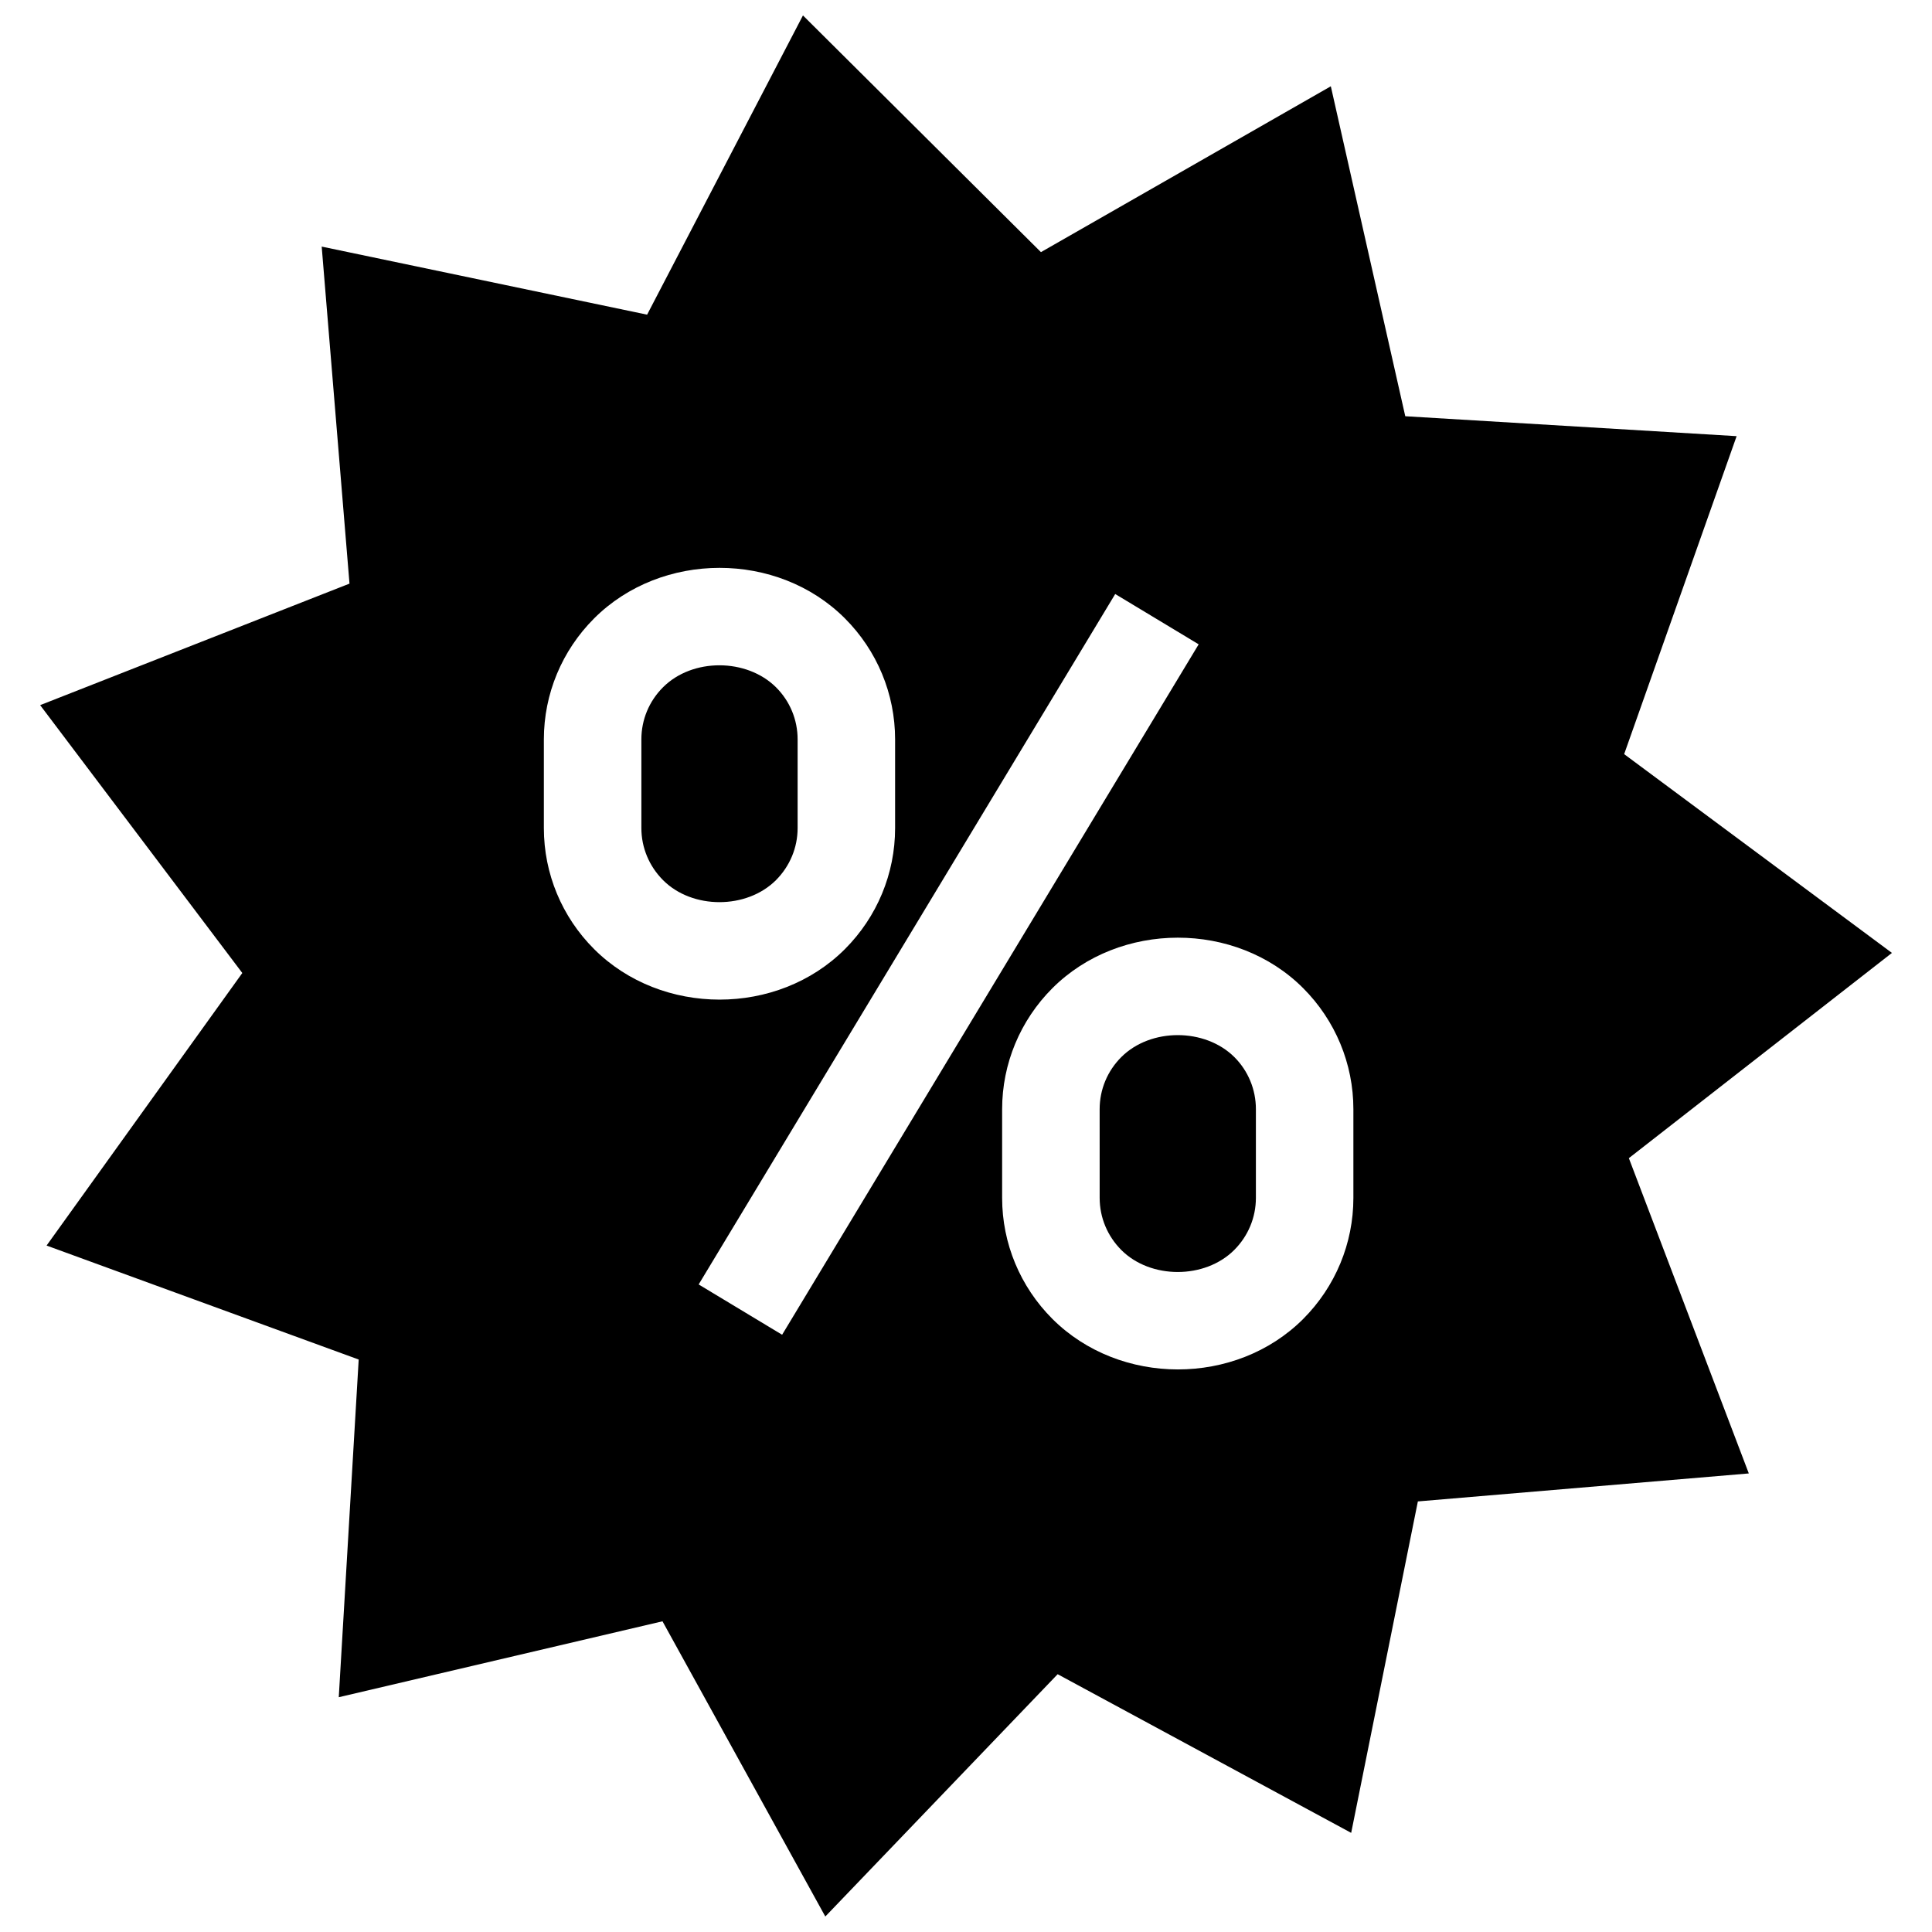 <?xml version="1.0" encoding="UTF-8"?>
<!-- Uploaded to: SVG Repo, www.svgrepo.com, Generator: SVG Repo Mixer Tools -->
<svg width="800px" height="800px" version="1.1" viewBox="144 144 512 512" xmlns="http://www.w3.org/2000/svg">
 <defs>
  <clipPath id="a">
   <path d="m154 148.09h492v503.81h-492z"/>
  </clipPath>
 </defs>
 <g clip-path="url(#a)">
  <path d="m367.91 307.88c8.516 8.523 13.301 20 13.301 32.062v23.52c0 12.062-4.785 23.539-13.301 32.062-17.863 17.863-48.598 17.824-66.461 0-8.535-8.523-13.32-20-13.32-32.062v-23.52c0-12.051 4.785-23.52 13.312-32.051 17.852-17.848 48.613-17.887 66.469-0.012m54.977 98.012c17.844-17.836 48.629-17.887 66.473-0.012 8.516 8.535 13.301 20.012 13.301 32.062v23.52c0 12.062-4.785 23.539-13.301 32.074-17.863 17.863-48.586 17.816-66.453 0-8.535-8.535-13.332-20-13.332-32.074v-23.52c0-12.051 4.797-23.527 13.312-32.051zm16.656-104.47 22.117 13.332-110.39 182.97-22.117-13.332zm-119.83 24.707c-3.688 3.68-5.742 8.594-5.742 13.805v23.52c0 5.199 2.074 10.117 5.754 13.805 7.758 7.777 22.156 7.75 29.918-0.012 3.668-3.68 5.734-8.605 5.734-13.793v-23.52c0-5.188-2.035-10.117-5.715-13.785-7.781-7.746-22.168-7.809-29.949-0.02zm121.44 98.012c-3.68 3.68-5.734 8.594-5.734 13.805l0.004 23.52c0 5.211 2.074 10.125 5.742 13.805 7.769 7.777 22.148 7.758 29.918-0.012 3.68-3.68 5.742-8.594 5.742-13.805v-23.52c0-5.188-2.035-10.125-5.703-13.793-7.801-7.75-22.18-7.777-29.969 0zm-211.9-214.79 7.367 89.316-81.98 32.203 53.574 70.988-51.871 72.227 82.715 30.207-5.281 89.488 85.789-20.121 43.148 78.238 61.574-64.215 77.789 42.047 17.672-87.836 87.703-7.418-31.789-83.551 69.719-54.391-70.965-52.68 29.805-84.266-87.812-5.281-19.73-87.441-76.82 43.953-63.07-62.73-41.301 79.301z" fill-rule="evenodd"/>
 </g>
</svg>